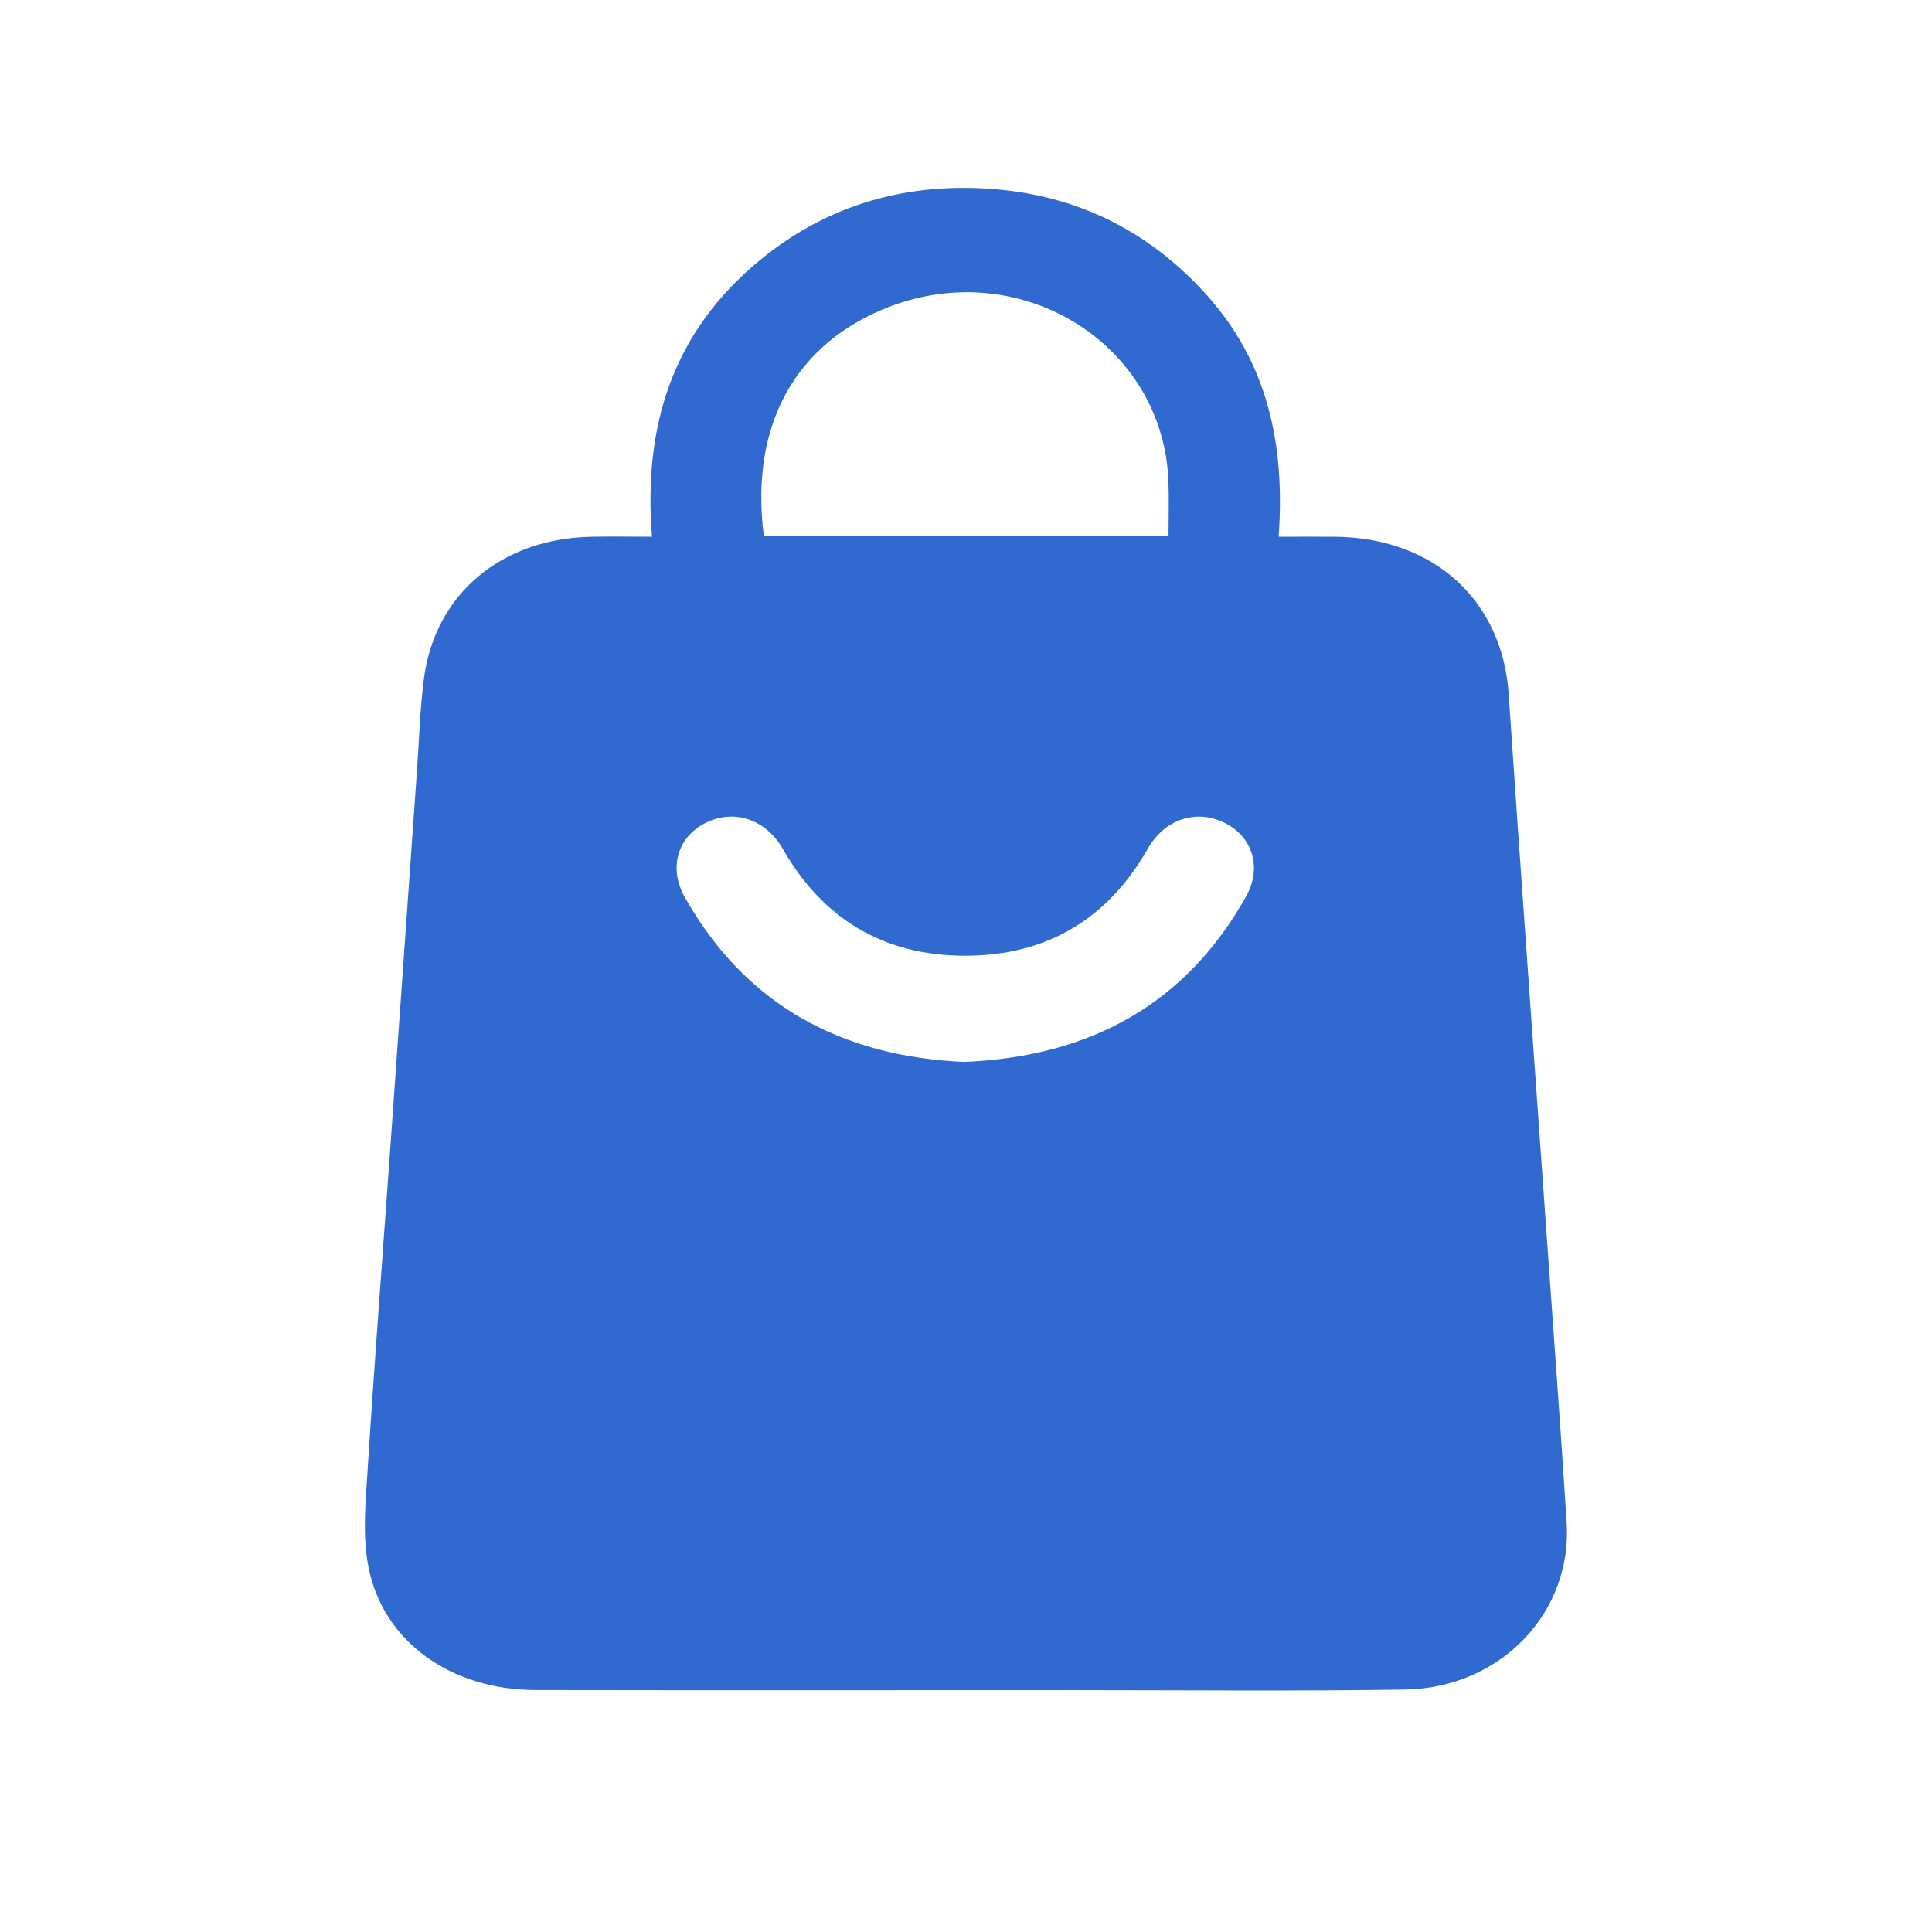 <?xml version="1.0" encoding="UTF-8"?> <svg xmlns="http://www.w3.org/2000/svg" width="48" height="48" viewBox="0 0 48 48" fill="none"><path d="M16.199 13.336C15.978 10.6 16.699 8.229 18.931 6.423C20.378 5.25 22.072 4.658 23.982 4.668C26.388 4.68 28.377 5.568 29.942 7.287C31.516 9.015 31.929 11.081 31.767 13.335C32.271 13.335 32.711 13.333 33.15 13.335C35.616 13.35 37.324 14.91 37.482 17.241C37.779 21.654 38.101 26.064 38.411 30.476C38.583 32.925 38.768 35.373 38.923 37.824C39.066 40.07 37.277 41.941 34.901 41.977C32.164 42.018 29.425 41.991 26.687 41.991C22.229 41.991 17.77 41.997 13.313 41.989C11.216 41.986 9.527 40.799 9.158 38.948C8.999 38.153 9.084 37.303 9.136 36.481C9.304 33.828 9.508 31.177 9.697 28.524C9.918 25.399 10.138 22.272 10.36 19.146C10.415 18.375 10.433 17.6 10.536 16.835C10.817 14.755 12.464 13.38 14.685 13.336C15.157 13.326 15.629 13.335 16.199 13.335V13.336ZM29.032 13.309C29.032 12.862 29.045 12.418 29.03 11.975C28.915 8.575 25.401 6.351 22.091 7.624C19.761 8.521 18.626 10.568 18.977 13.309H29.033H29.032ZM23.969 26.383C27.133 26.245 29.479 24.913 30.959 22.272C31.358 21.558 31.122 20.795 30.434 20.448C29.727 20.091 28.934 20.351 28.52 21.082C27.548 22.791 26.053 23.741 23.989 23.745C21.924 23.748 20.427 22.801 19.451 21.095C19.032 20.361 18.251 20.092 17.542 20.44C16.835 20.786 16.601 21.561 17.016 22.296C18.505 24.933 20.86 26.251 23.971 26.384L23.969 26.383Z" fill="#306AD1"></path></svg> 
